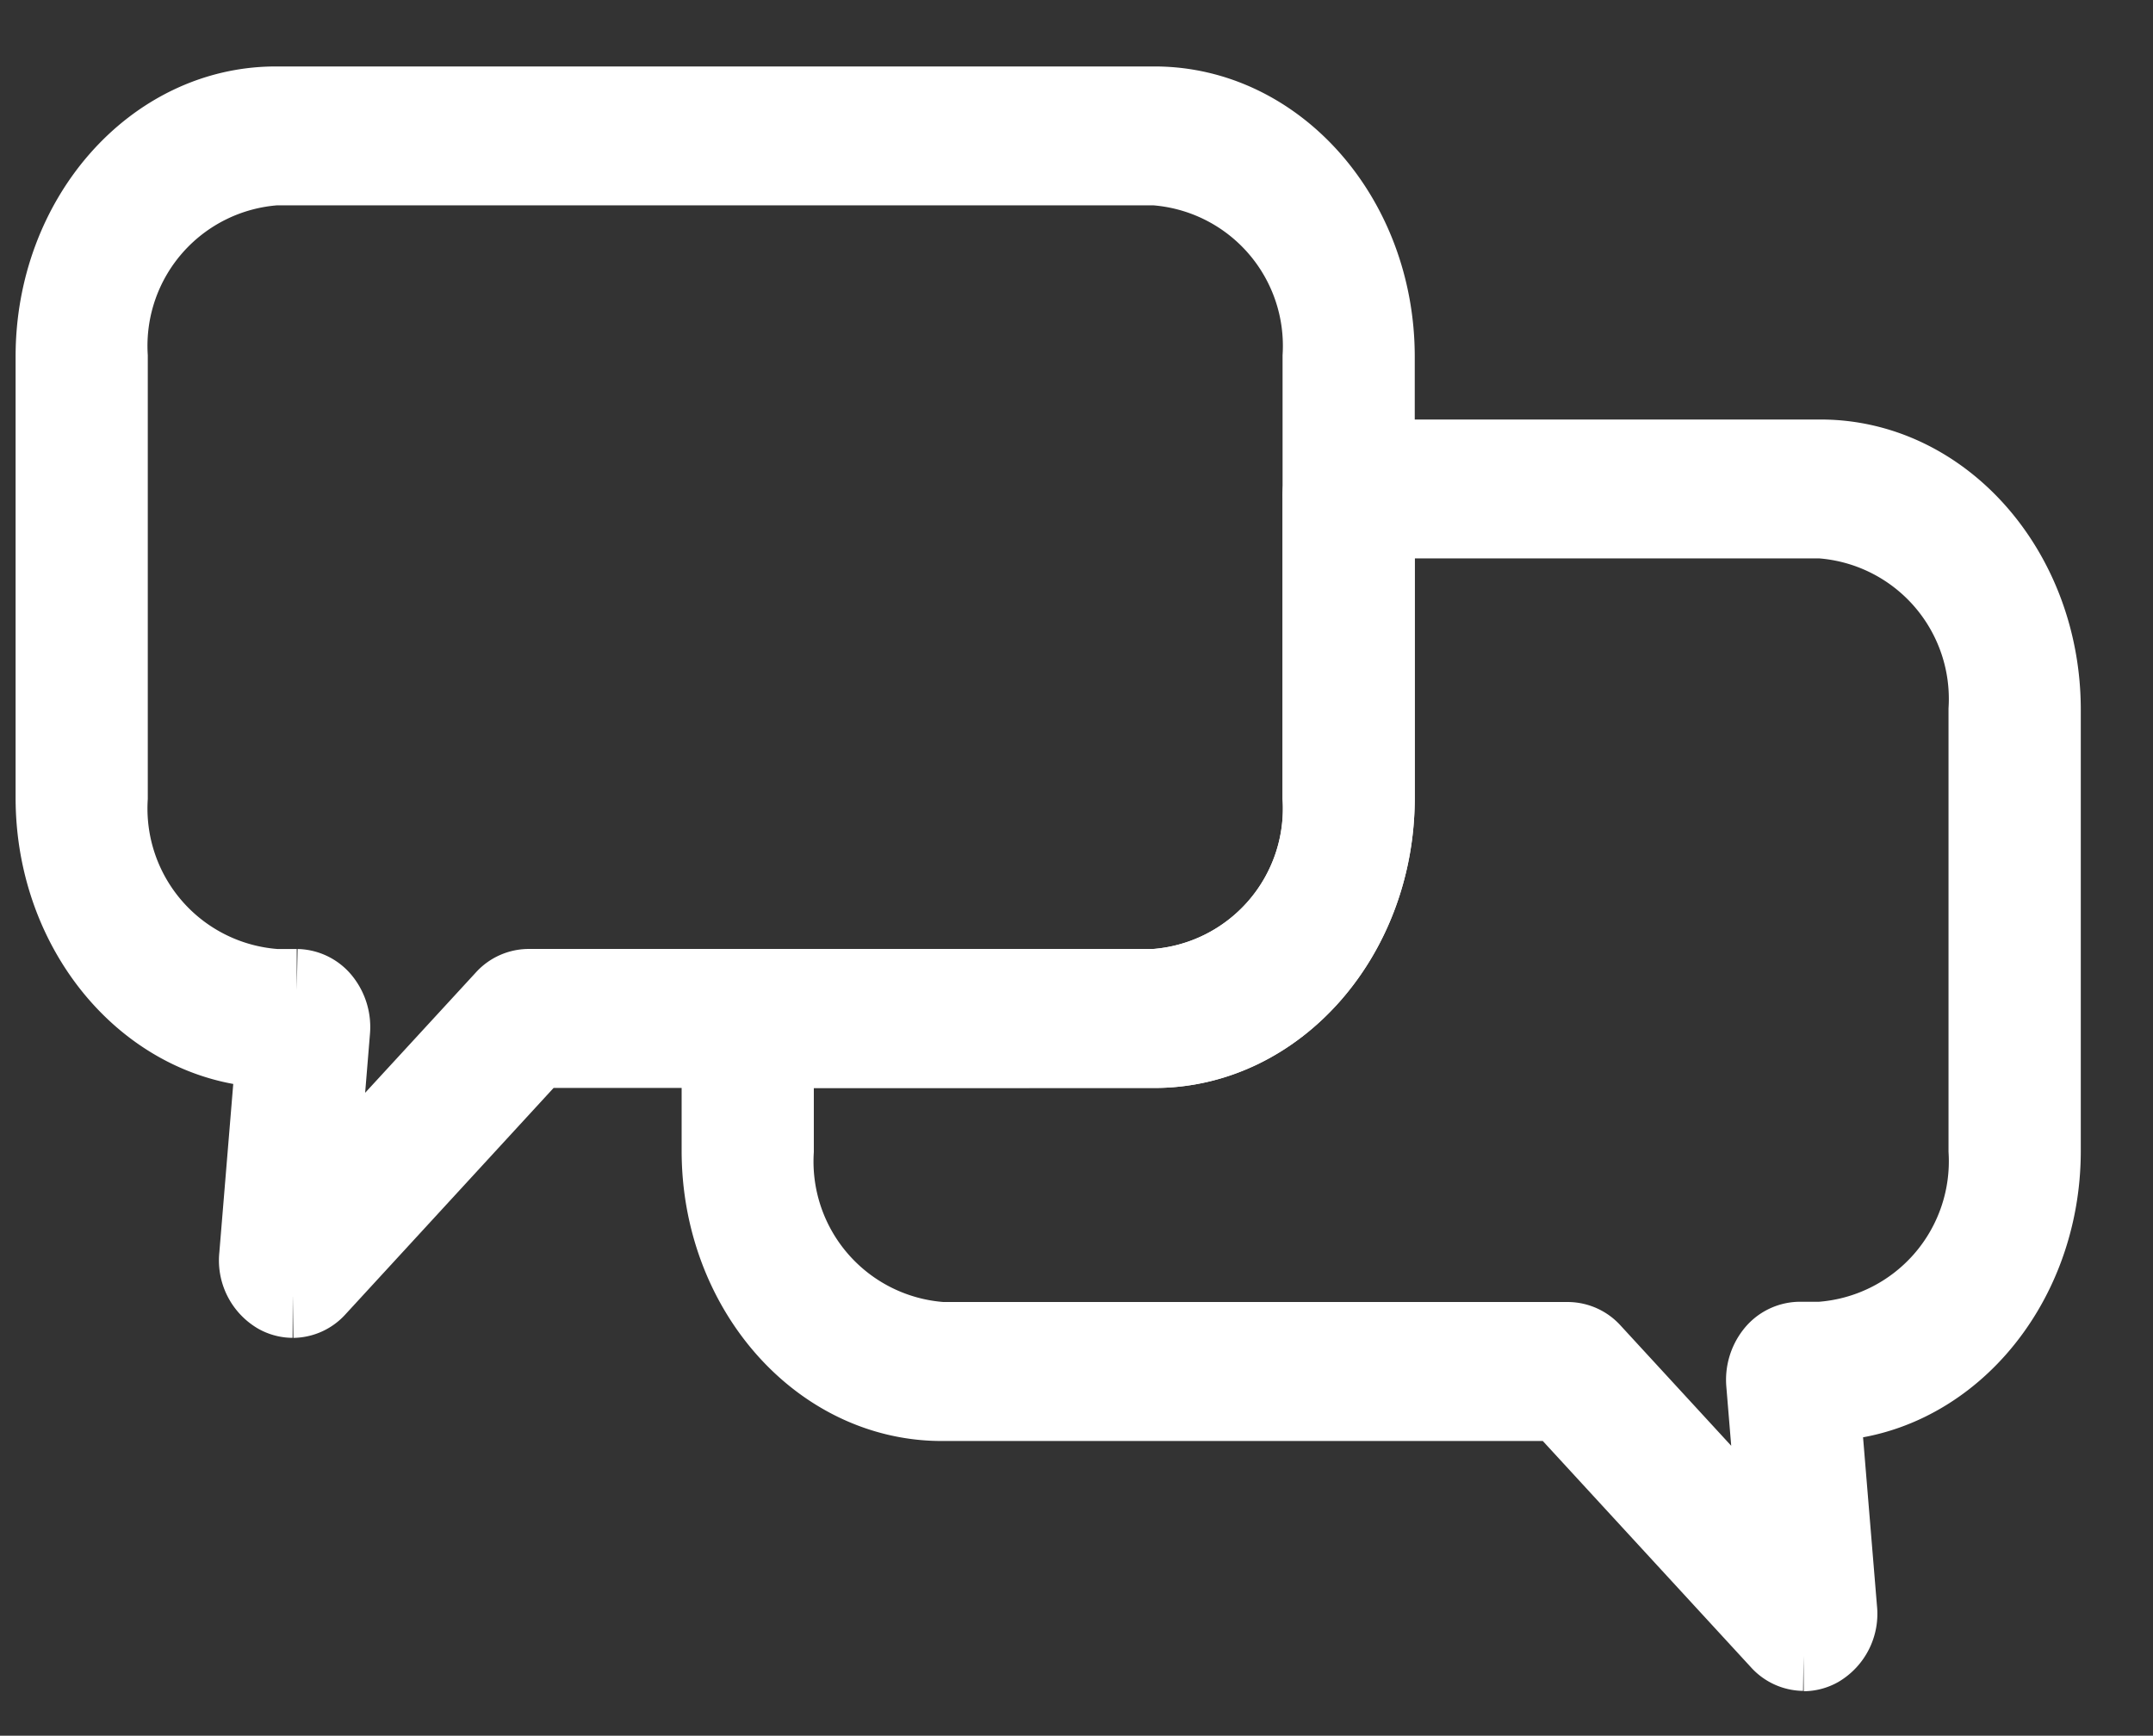 <svg id="Group_2003" data-name="Group 2003" xmlns="http://www.w3.org/2000/svg" xmlns:xlink="http://www.w3.org/1999/xlink" width="52.445" height="42.285" viewBox="0 0 52.445 42.285">
  <rect x="0" y="0" width="52.445" height="42.285" fill="#333333" stroke="none"/>
  <defs>
    <clipPath id="clip-path">
      <rect id="Rectangle_139" data-name="Rectangle 139" width="52.445" height="42.285" fill="none" stroke="#fff" stroke-width="2"/>
    </clipPath>
  </defs>
  <g id="Group_2002" data-name="Group 2002" clip-path="url(#clip-path)">
    <path id="Path_4949" data-name="Path 4949" d="M5.752,28.973a.719.719,0,0,1-.348-.092.924.924,0,0,1-.445-.9l.421-5.1H5.338C2.395,22.886,0,20.163,0,16.815V6.066C0,2.719,2.395,0,5.338,0H26.744c2.943,0,5.338,2.723,5.338,6.07V16.815c0,3.347-2.395,6.07-5.338,6.07H11.666L6.3,28.722a.742.742,0,0,1-.547.252M5.338,1.383A4.433,4.433,0,0,0,1.22,6.066V16.815A4.433,4.433,0,0,0,5.338,21.5h.51a.756.756,0,0,1,.587.3.986.986,0,0,1,.2.693L6.28,26.822l4.667-5.073a.743.743,0,0,1,.549-.25H26.744a4.433,4.433,0,0,0,4.118-4.683V6.066a4.433,4.433,0,0,0-4.118-4.683Z" transform="translate(1.38 2.619)" fill="#fff" stroke="#fff" stroke-width="2"/>
    <path id="Path_4950" data-name="Path 4950" d="M558.331,276.973a.742.742,0,0,1-.547-.252l-5.368-5.836H537.338c-2.943,0-5.338-2.723-5.338-6.07V261.8a.855.855,0,0,1,.794-.9h9.726a4.433,4.433,0,0,0,4.118-4.683V248.9a.855.855,0,0,1,.794-.9h11.312c2.943,0,5.338,2.723,5.338,6.07v10.749c0,3.347-2.395,6.07-5.338,6.07H558.7l.421,5.1a.924.924,0,0,1-.445.9.721.721,0,0,1-.348.092M533.22,262.285v2.531a4.433,4.433,0,0,0,4.118,4.683h15.249a.743.743,0,0,1,.549.25l4.667,5.073-.358-4.336a.986.986,0,0,1,.2-.693.756.756,0,0,1,.587-.3h.51a4.433,4.433,0,0,0,4.118-4.683V254.066a4.433,4.433,0,0,0-4.118-4.683H547.858v6.831c0,3.347-2.395,6.07-5.338,6.07Z" transform="translate(-514.396 -236.78)" fill="#fff" stroke="#fff" stroke-width="2"/>
  </g>
</svg>
